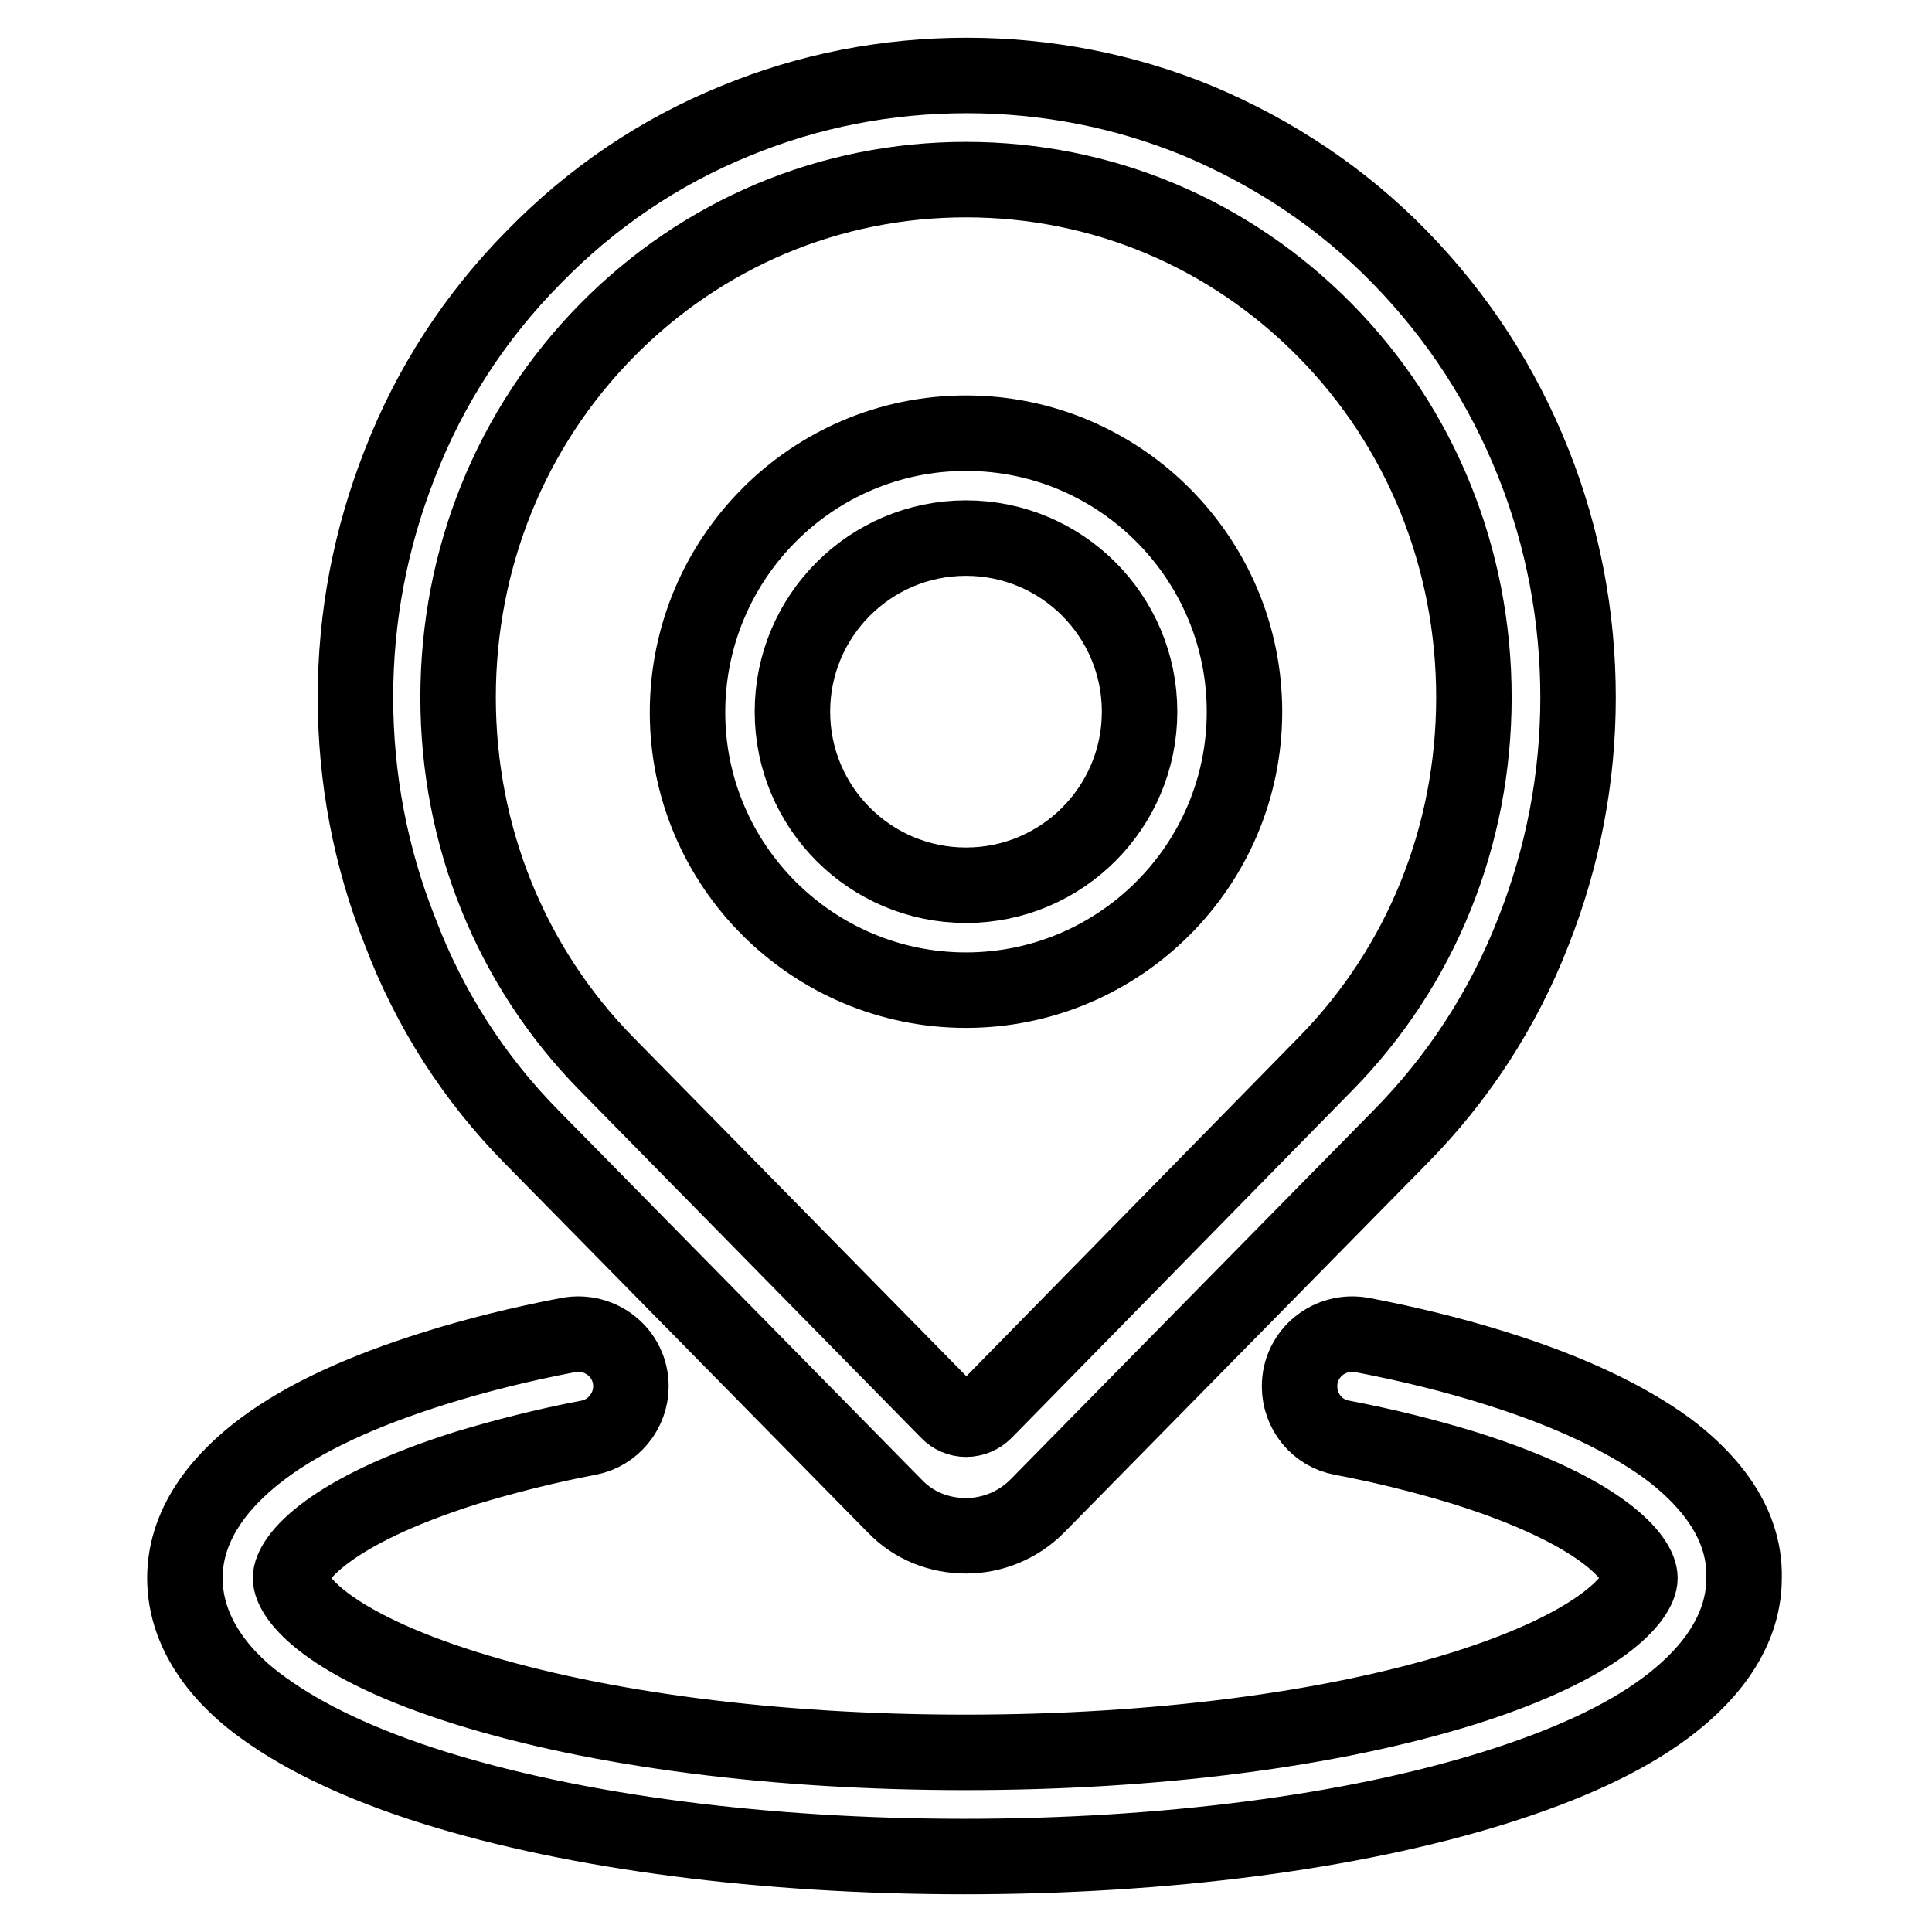 <?xml version="1.0" encoding="utf-8"?>
<!-- Svg Vector Icons : http://www.onlinewebfonts.com/icon -->
<!DOCTYPE svg PUBLIC "-//W3C//DTD SVG 1.1//EN" "http://www.w3.org/Graphics/SVG/1.1/DTD/svg11.dtd">
<svg version="1.1" xmlns="http://www.w3.org/2000/svg" xmlns:xlink="http://www.w3.org/1999/xlink" x="0px" y="0px" viewBox="0 0 256 256" enable-background="new 0 0 256 256" xml:space="preserve">
<g> <path stroke-width="10" fill-opacity="0" stroke="#000000"  d="M70.5,150.7l48.1,48.9c2.5,2.6,5.9,3.9,9.4,3.9c3.5,0,6.9-1.4,9.4-3.9l48.1-48.9c7.7-7.8,13.7-17,17.7-27.3 c3.9-9.9,5.9-20.3,5.9-31c0-10.7-2-21.2-5.9-31c-4.1-10.3-10-19.4-17.7-27.3c-7.7-7.9-16.8-13.9-26.8-18.1c-9.7-4-20.1-6-30.6-6 c-10.6,0-20.9,2-30.6,6c-10.1,4.1-19.1,10.2-26.8,18.1c-7.7,7.8-13.7,17-17.7,27.3c-3.9,9.9-5.9,20.3-5.9,31c0,10.7,2,21.2,5.9,31 C56.9,133.7,62.8,142.9,70.5,150.7L70.5,150.7z M80.4,43.8c12.7-12.9,29.6-20,47.6-20s34.9,7.1,47.6,20 c12.7,12.9,19.7,30.2,19.7,48.6c0,18.4-7,35.7-19.7,48.6l-45.1,46c-1.4,1.4-3.6,1.4-4.9,0L80.4,141c-12.7-12.9-19.7-30.2-19.7-48.6 C60.7,74,67.7,56.7,80.4,43.8z"/> <path stroke-width="10" fill-opacity="0" stroke="#000000"  d="M128,131.2c20.3,0,36.9-16.5,36.9-36.9c0-20.3-16.5-36.9-36.9-36.9S91.1,74,91.1,94.4 C91.1,114.7,107.7,131.2,128,131.2z M128,71.3c12.7,0,23,10.3,23,23s-10.3,23-23,23c-12.7,0-23-10.3-23-23S115.3,71.3,128,71.3z  M220.9,191.9c-5.5-4-13.1-7.6-22.7-10.6c-5.4-1.7-11.4-3.2-17.7-4.4c-4.3-0.8-8.3,2.4-8.3,6.8c0,3.3,2.3,6.2,5.6,6.8 c5.8,1.1,11.3,2.5,16.2,4c18.5,5.8,23.3,12.1,23.3,14.6c0,2.5-4.9,8.8-23.3,14.6c-17.6,5.5-41,8.5-66.1,8.5s-48.5-3-66.1-8.5 c-18.5-5.8-23.3-12.1-23.3-14.6c0-2.5,4.9-8.8,23.3-14.6c5-1.5,10.4-2.9,16.2-4c3.2-0.6,5.6-3.5,5.6-6.8c0-4.4-4-7.6-8.3-6.8 c-6.3,1.2-12.3,2.7-17.7,4.4c-9.6,3-17.2,6.5-22.7,10.6c-4.7,3.5-10.4,9.3-10.4,17.2c0,7.9,5.6,13.8,10.4,17.2 c5.5,4,13.1,7.6,22.7,10.6c18.9,5.9,43.8,9.1,70.2,9.1c26.4,0,51.3-3.2,70.2-9.1c9.6-3,17.2-6.5,22.7-10.6 c4.7-3.5,10.4-9.3,10.4-17.2C231.3,201.2,225.6,195.4,220.9,191.9z"/></g>
</svg>
